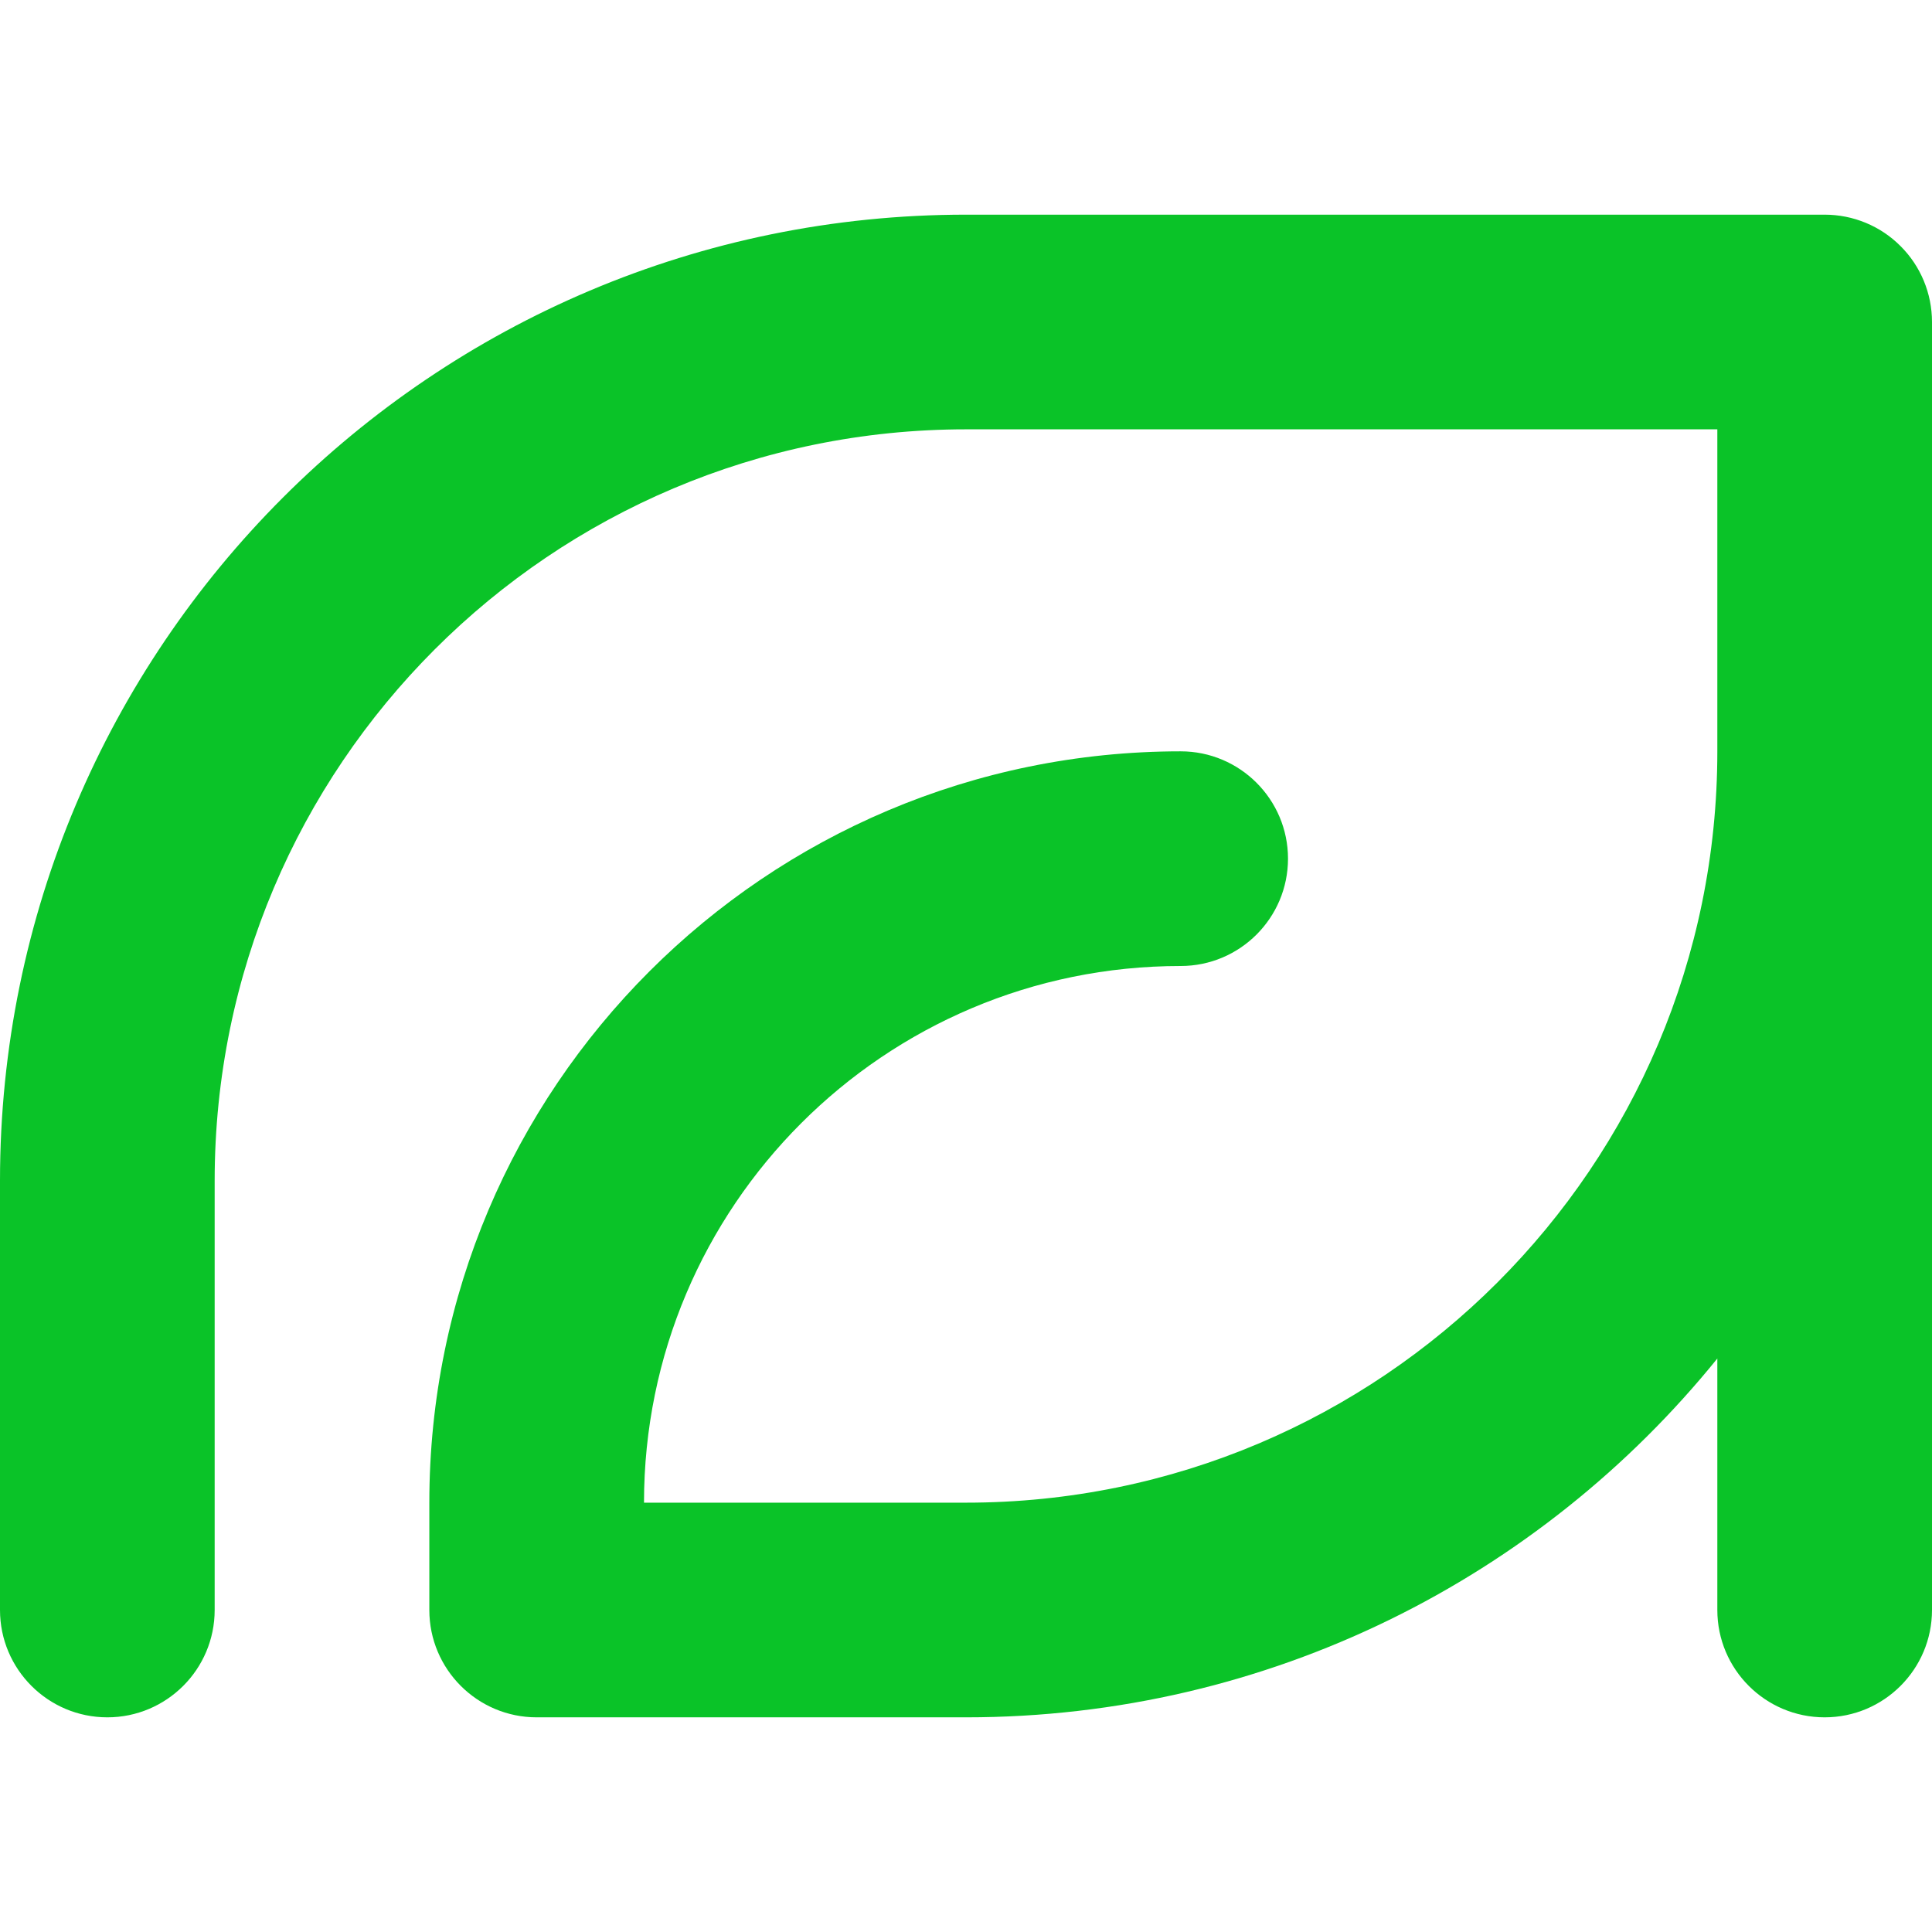 <?xml version="1.0" encoding="UTF-8"?>
<svg xmlns="http://www.w3.org/2000/svg" width="18" height="18" viewBox="0 0 18 18" fill="none">
  <path d="M16 12.657C14.35 14.696 11.827 16 9 16L5 16C4.448 16 4 15.552 4 15V14C4 10.134 7.134 7 11 7C11.552 7 12 7.448 12 8C12 8.552 11.552 9 11 9C8.239 9 6 11.239 6 14H9C12.866 14 16 10.866 16 7V4L9 4C5.134 4 2 7.134 2 11L2 15C2 15.552 1.552 16 1 16C0.448 16 0 15.552 0 15V11C0 6.029 4.029 2 9 2H17C17.265 2 17.52 2.105 17.707 2.293C17.895 2.48 18 2.735 18 3V15C18 15.552 17.552 16 17 16C16.448 16 16 15.552 16 15V12.657Z" fill="#0AC328"></path>
</svg>
